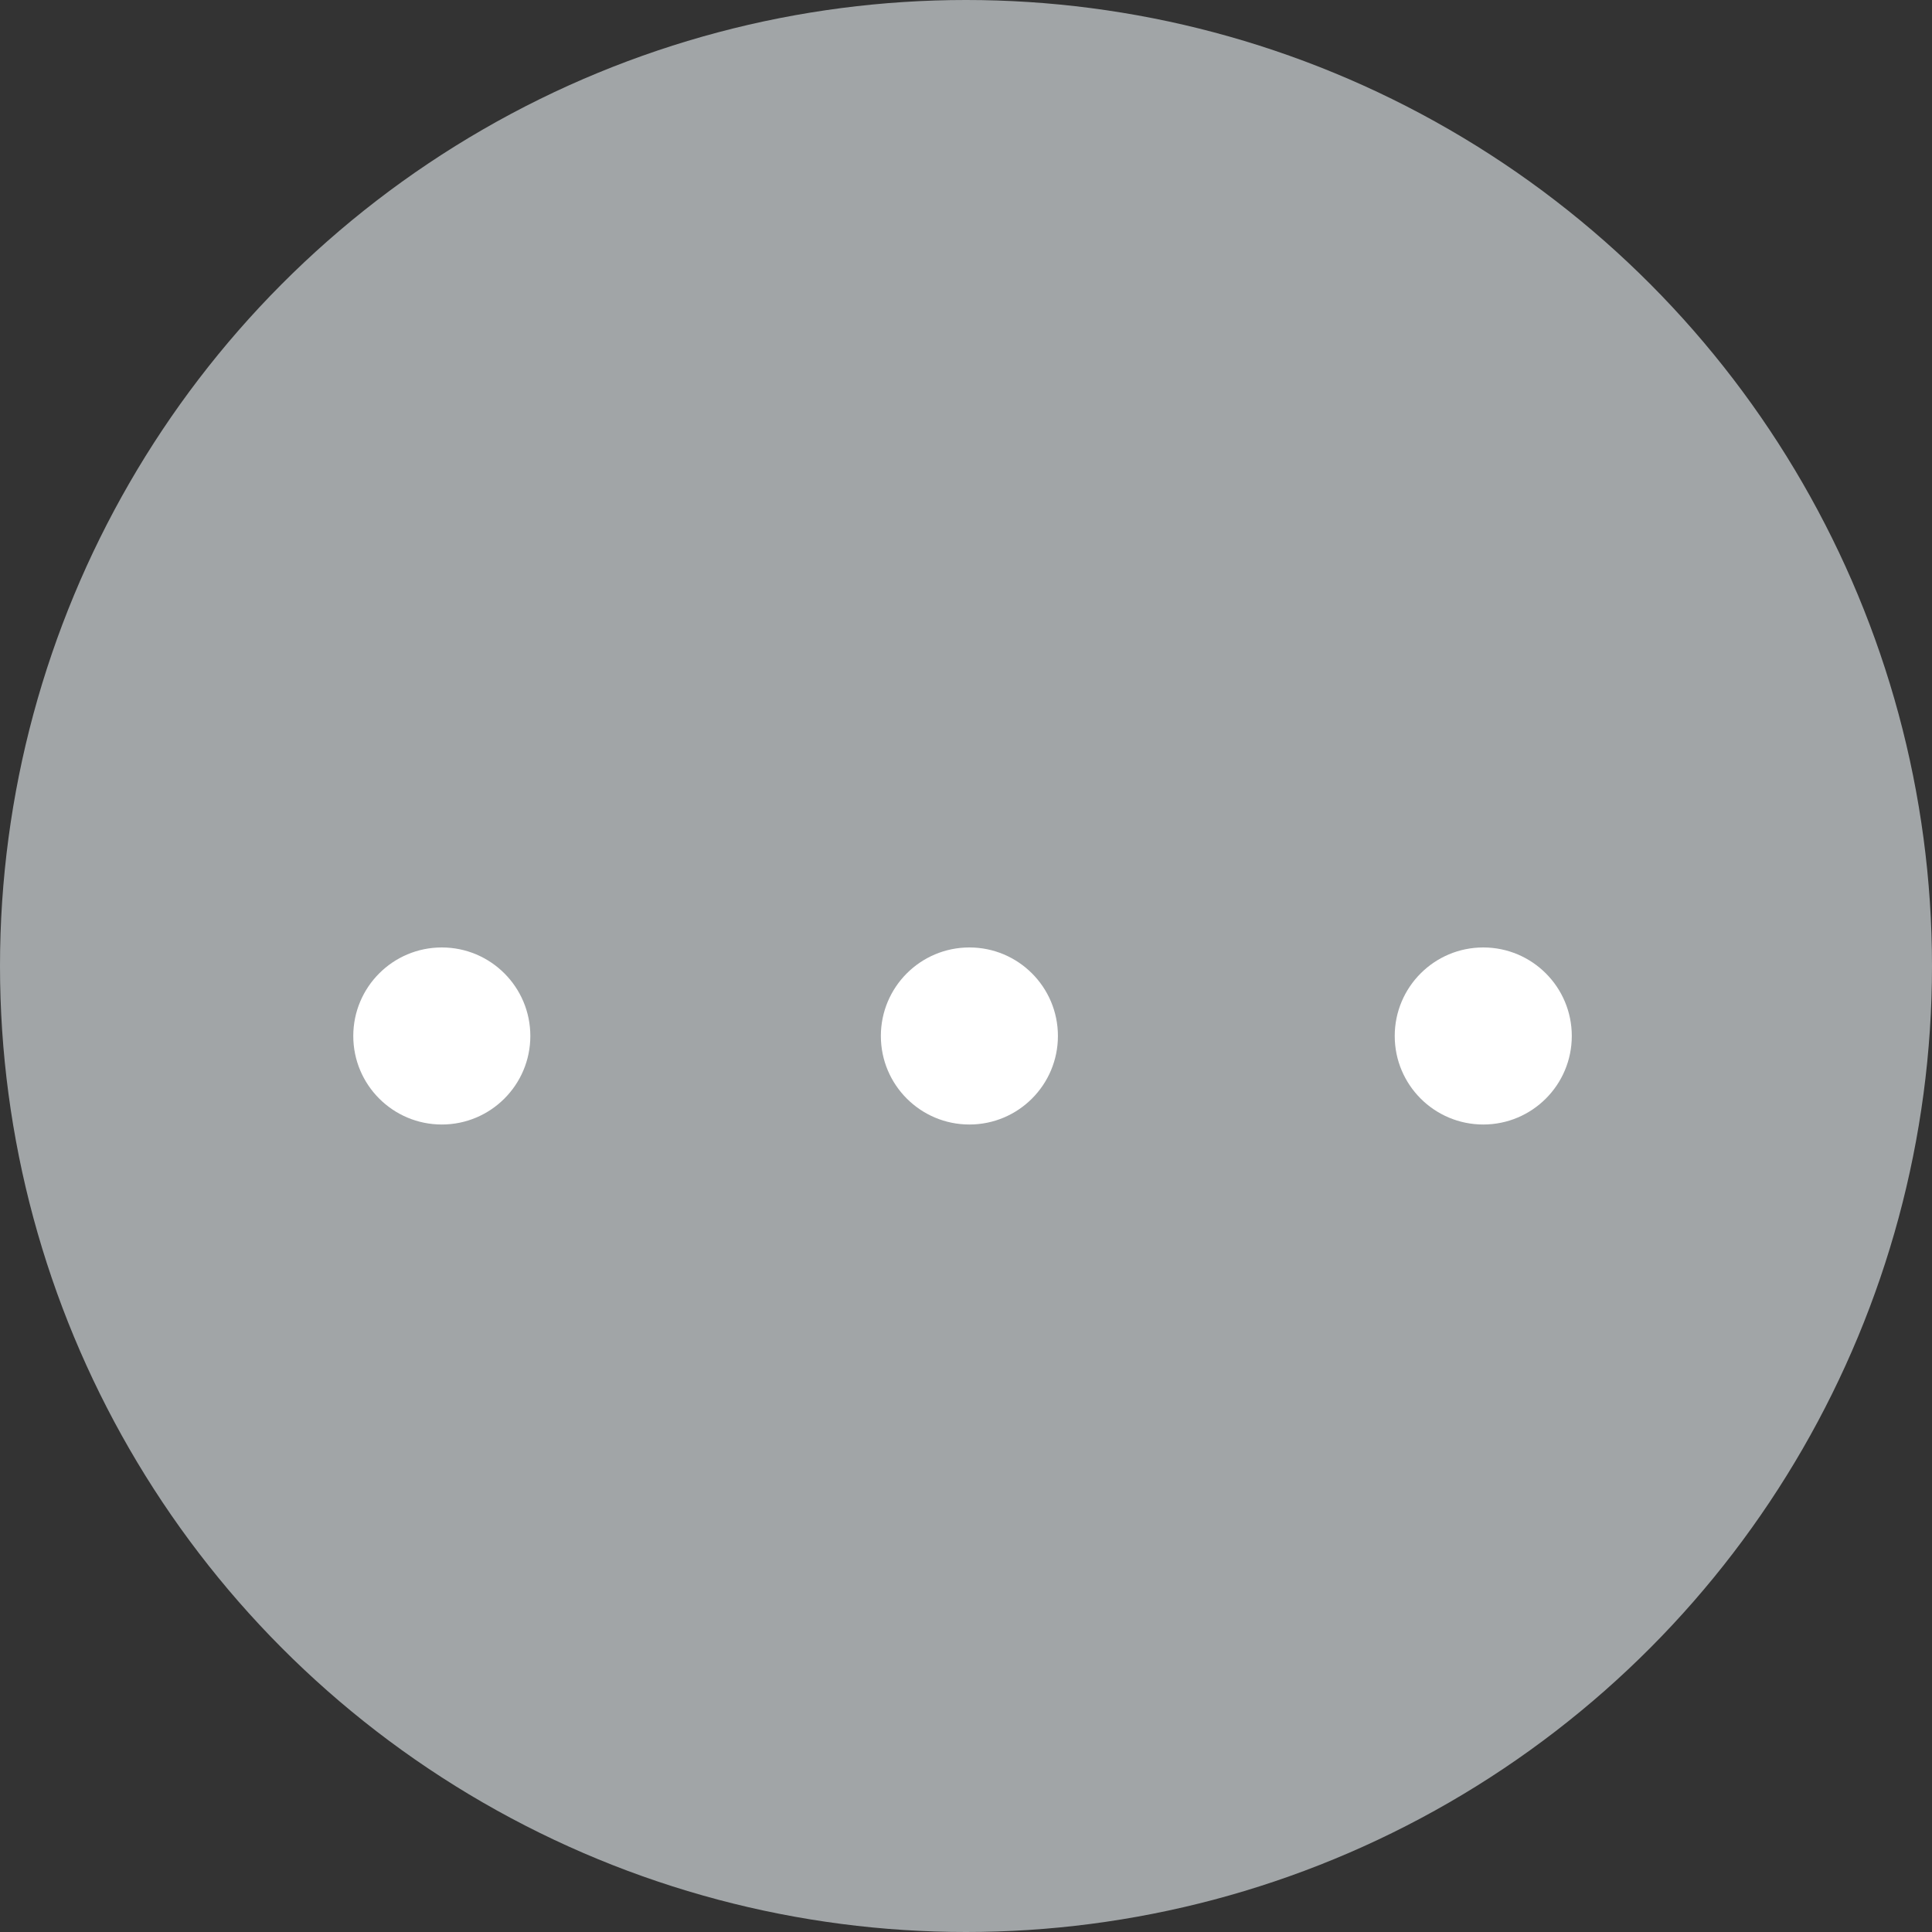 <!-- Generator: Adobe Illustrator 18.1.1, SVG Export Plug-In  -->
<svg version="1.1"
	 xmlns="http://www.w3.org/2000/svg" xmlns:xlink="http://www.w3.org/1999/xlink" xmlns:a="http://ns.adobe.com/AdobeSVGViewerExtensions/3.0/"
	 x="0px" y="0px" width="90px" height="90px" viewBox="0 0 90 90" enable-background="new 0 0 90 90" xml:space="preserve">
<rect x="0" y="0" width="90" height="90" fill="#333333" stroke="none"/>
<defs>
</defs>
<circle fill="#A1A5A7" cx="45" cy="45" r="45"/>
<circle fill="#FFFFFF" cx="20.581" cy="48.26" r="4.124"/>
<circle fill="#FFFFFF" cx="45.158" cy="48.26" r="4.124"/>
<circle fill="#FFFFFF" cx="69.096" cy="48.26" r="4.124"/>
</svg>